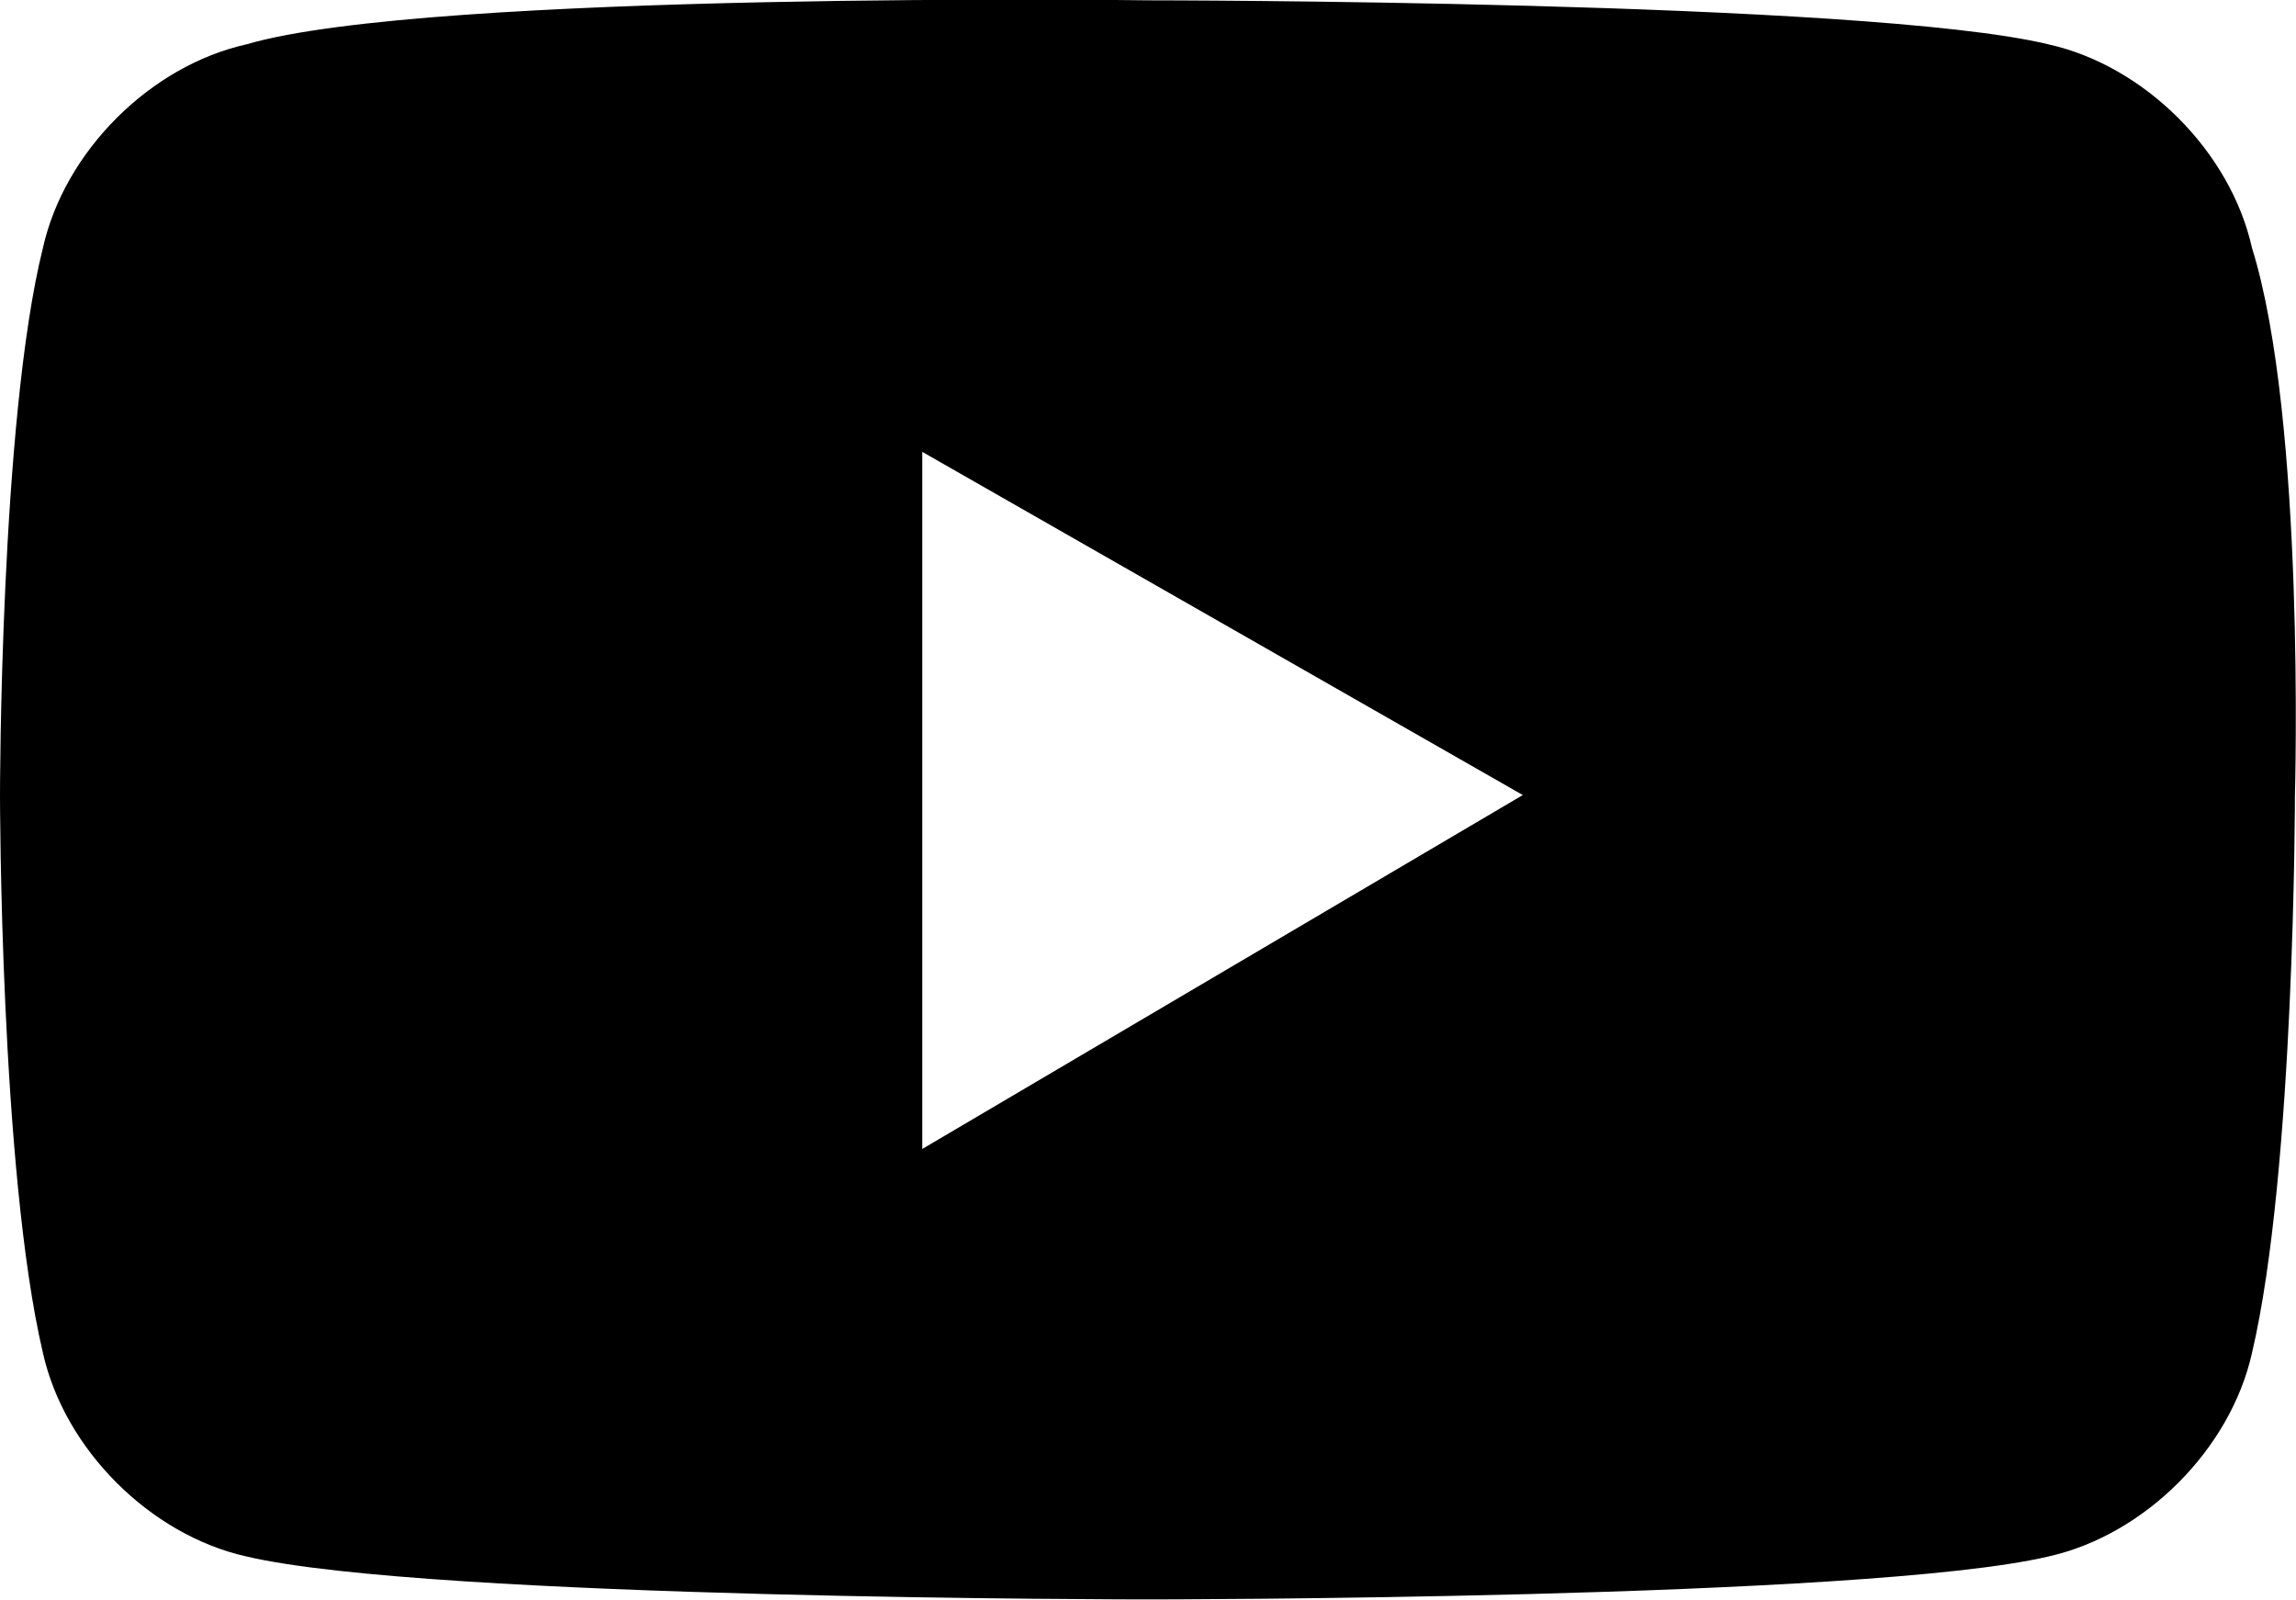 <?xml version="1.0" encoding="UTF-8"?>
<svg xmlns="http://www.w3.org/2000/svg" id="a" width="7.55mm" height="5.26mm" viewBox="0 0 21.41 14.91">
  <path d="m21,2.31c-.2-.9-1-1.7-1.9-1.9C17.4,0,10.7,0,10.7,0,10.7,0,4-.09,2.3.41c-.9.2-1.7,1-1.9,1.9-.4,1.6-.4,5.1-.4,5.1,0,0,0,3.5.4,5.2.2.9,1,1.7,1.9,1.9,1.7.4,8.4.4,8.4.4,0,0,6.7,0,8.4-.4.9-.2,1.7-1,1.9-1.9.4-1.7.4-5.2.4-5.2,0,0,.1-3.5-.4-5.1Zm-12.4,8.4v-6.5l5.6,3.2-5.6,3.3Z" stroke-width="0"></path>
</svg>

